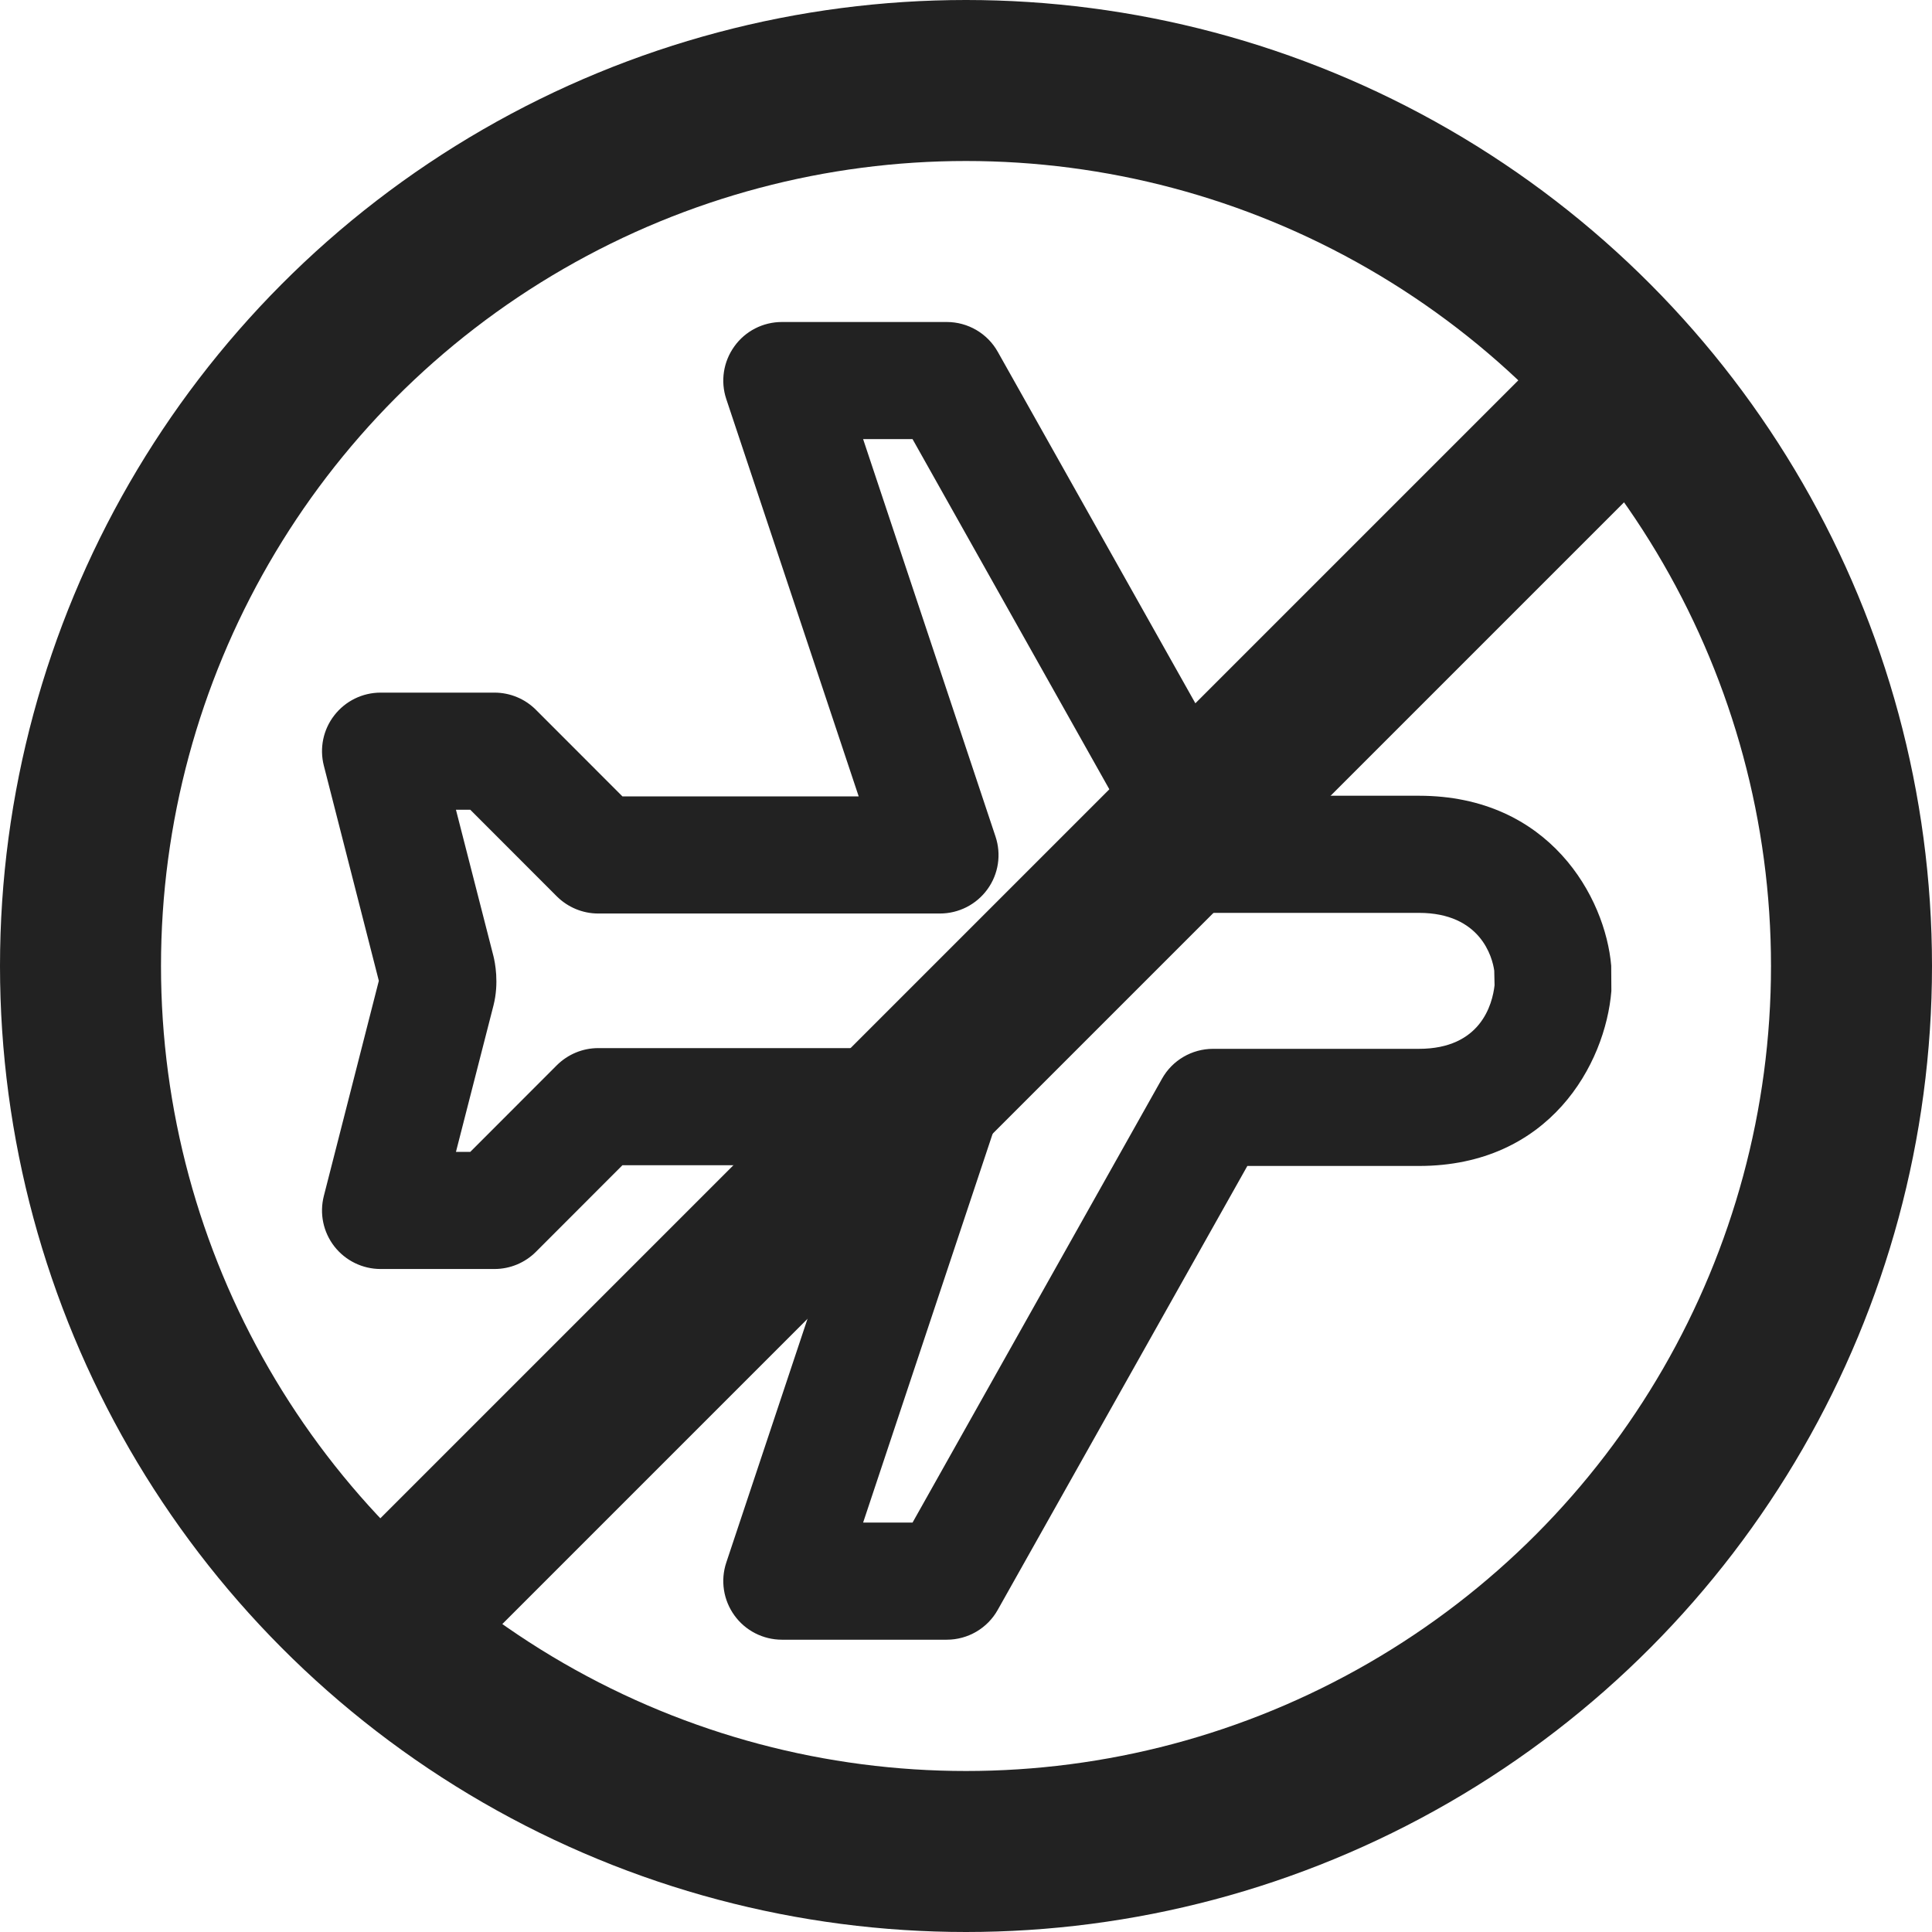 <?xml version="1.0" encoding="UTF-8"?>
<svg width="24px" height="24px" viewBox="0 0 24 24" version="1.1" xmlns="http://www.w3.org/2000/svg" xmlns:xlink="http://www.w3.org/1999/xlink">
    <title>Trip cancelation</title>
    <g id="Marketing-Page-(WIP)_1" stroke="none" stroke-width="1" fill="none" fill-rule="evenodd">
        <g id="Singtel-Travel-Protect-marketing-page" transform="translate(-527, -1208)">
            <g id="Group-14" transform="translate(0, 699)">
                <g id="USP---Refer-and-earn" transform="translate(527, 504)">
                    <g id="Group" transform="translate(0, 5)">
                        <circle id="Oval" stroke="#222222" stroke-width="2" cx="12" cy="12" r="11"></circle>
                        <path d="M10.722,18.914 L11.336,18.914 L14.435,13.4 C14.563,13.171 14.806,13.029 15.069,13.029 L17.626,13.029 C18.394,13.029 18.539,12.477 18.566,12.239 L18.562,12.058 C18.539,11.892 18.394,11.34 17.626,11.34 L15.069,11.34 C14.806,11.34 14.563,11.198 14.435,10.969 L11.336,5.455 L10.722,5.455 L12.366,10.39 C12.441,10.612 12.404,10.857 12.267,11.046 C12.13,11.236 11.91,11.348 11.676,11.348 L7.431,11.348 C7.238,11.348 7.054,11.271 6.917,11.135 L5.842,10.059 L5.664,10.059 L6.13,11.878 C6.148,11.952 6.202,12.208 6.13,12.491 L5.664,14.309 L5.842,14.309 L6.917,13.233 C7.054,13.097 7.238,13.02 7.431,13.02 L11.676,13.02 C11.91,13.02 12.13,13.133 12.267,13.322 C12.404,13.512 12.441,13.756 12.366,13.978 L10.722,18.914 Z M11.761,20.369 L9.713,20.369 C9.479,20.369 9.259,20.256 9.123,20.067 C8.986,19.877 8.948,19.633 9.022,19.411 L10.667,14.475 L7.732,14.475 L6.657,15.551 C6.521,15.687 6.336,15.764 6.143,15.764 L4.728,15.764 C4.503,15.764 4.291,15.66 4.153,15.483 C4.015,15.305 3.967,15.075 4.023,14.856 L4.706,12.184 L4.023,9.512 C3.967,9.294 4.015,9.063 4.153,8.886 C4.291,8.708 4.503,8.604 4.728,8.604 L6.143,8.604 C6.336,8.604 6.521,8.681 6.657,8.817 L7.732,9.893 L10.667,9.893 L9.022,4.957 C8.948,4.735 8.986,4.492 9.123,4.302 C9.259,4.112 9.479,4 9.713,4 L11.761,4 C12.024,4 12.267,4.142 12.395,4.371 L15.495,9.885 L17.626,9.885 C19.249,9.885 19.943,11.148 20.015,11.997 L20.017,12.31 C19.943,13.22 19.249,14.484 17.626,14.484 L15.495,14.484 L12.395,19.997 C12.267,20.227 12.024,20.369 11.761,20.369 L11.761,20.369 Z" id="Combined-Shape" fill="#222222"></path>
                        <line x1="19.5" y1="5.5" x2="5.5" y2="19.5" id="Line-2" stroke="#222222" stroke-width="2" stroke-linecap="square"></line>
                    </g>
                </g>
            </g>
        </g>
    </g>
</svg>